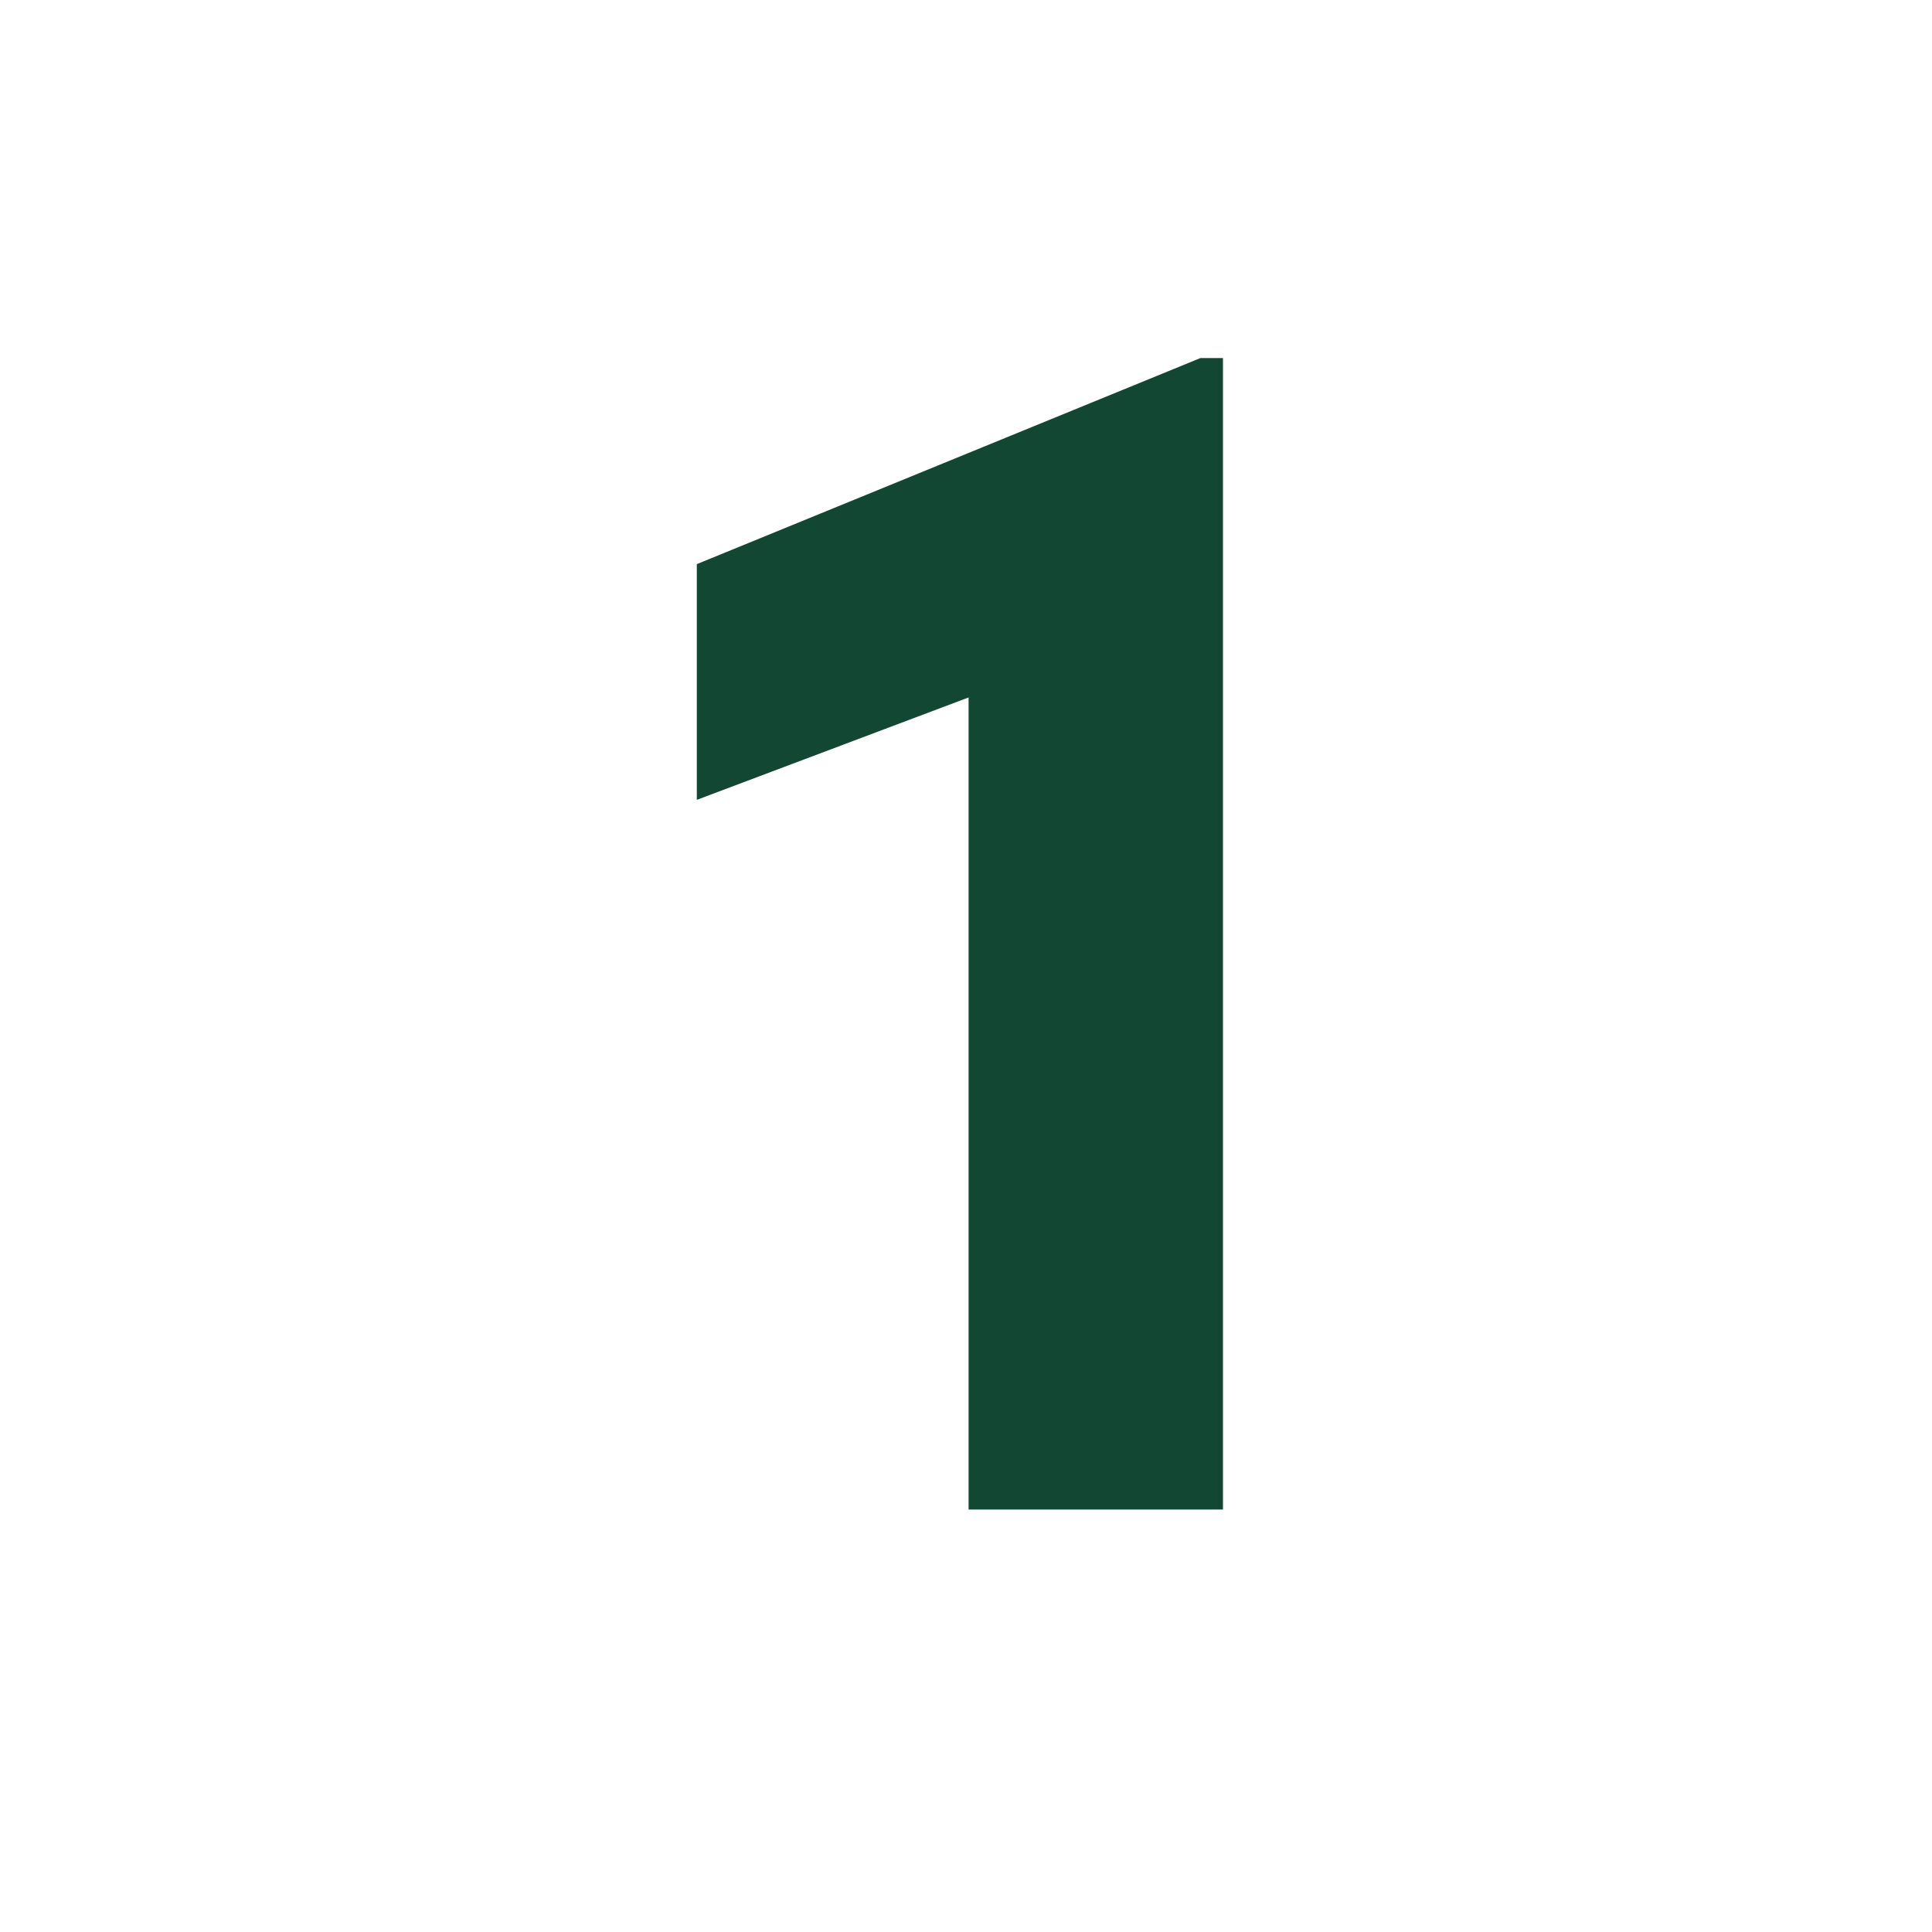 <?xml version="1.0" encoding="utf-8"?>
<!-- Generator: Adobe Illustrator 28.2.0, SVG Export Plug-In . SVG Version: 6.00 Build 0)  -->
<svg version="1.1" id="Layer_1" xmlns="http://www.w3.org/2000/svg" xmlns:xlink="http://www.w3.org/1999/xlink" x="0px" y="0px"
	 viewBox="0 0 300 300" style="enable-background:new 0 0 300 300;" xml:space="preserve">
<style type="text/css">
	.st0{fill:#124734;}
</style>
<g>
	<path class="st0" d="M186.4,55.6h3.5v178.8h-39.5V108.3l-42.2,15.9V87.6L186.4,55.6z"/>
</g>
</svg>
